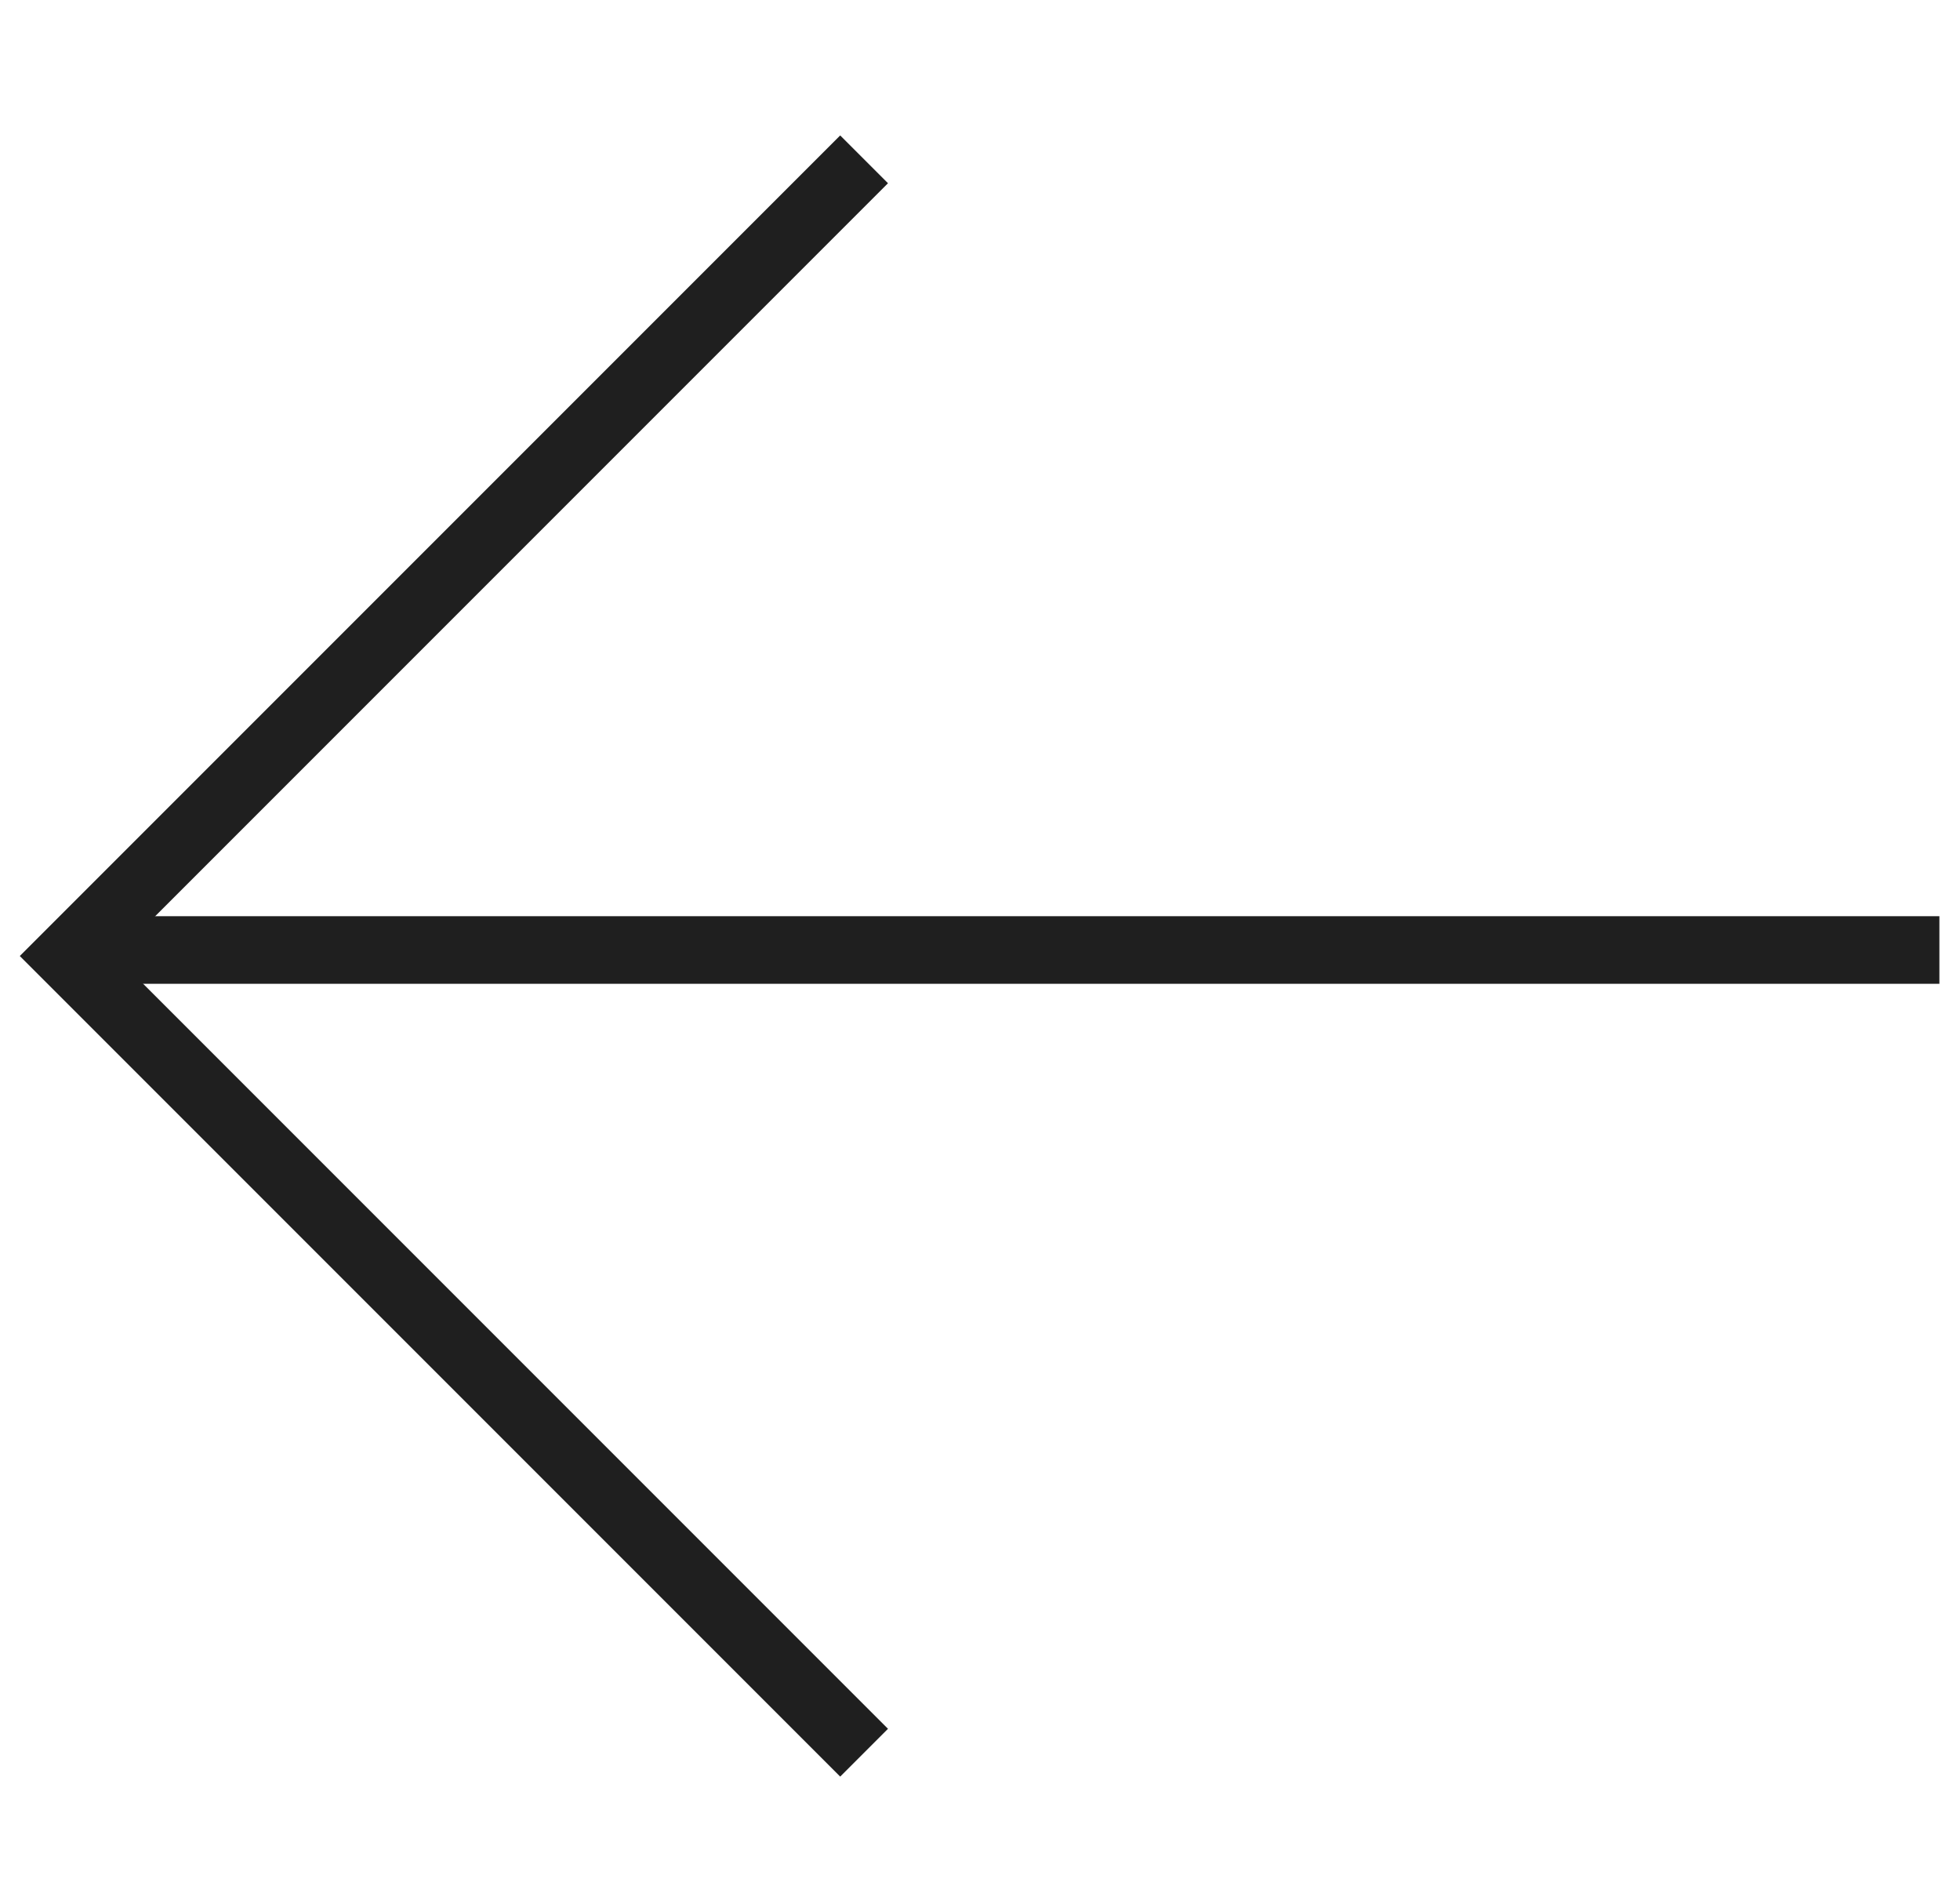 <svg width="29" height="28" viewBox="0 0 29 28" fill="none" xmlns="http://www.w3.org/2000/svg">
<line x1="28.695" y1="14.053" x2="1.589" y2="14.053" stroke="#1F1F1F"/>
<path d="M12.785 25.927L1 14.142L12.785 2.357" stroke="#1F1F1F"/>
</svg>
